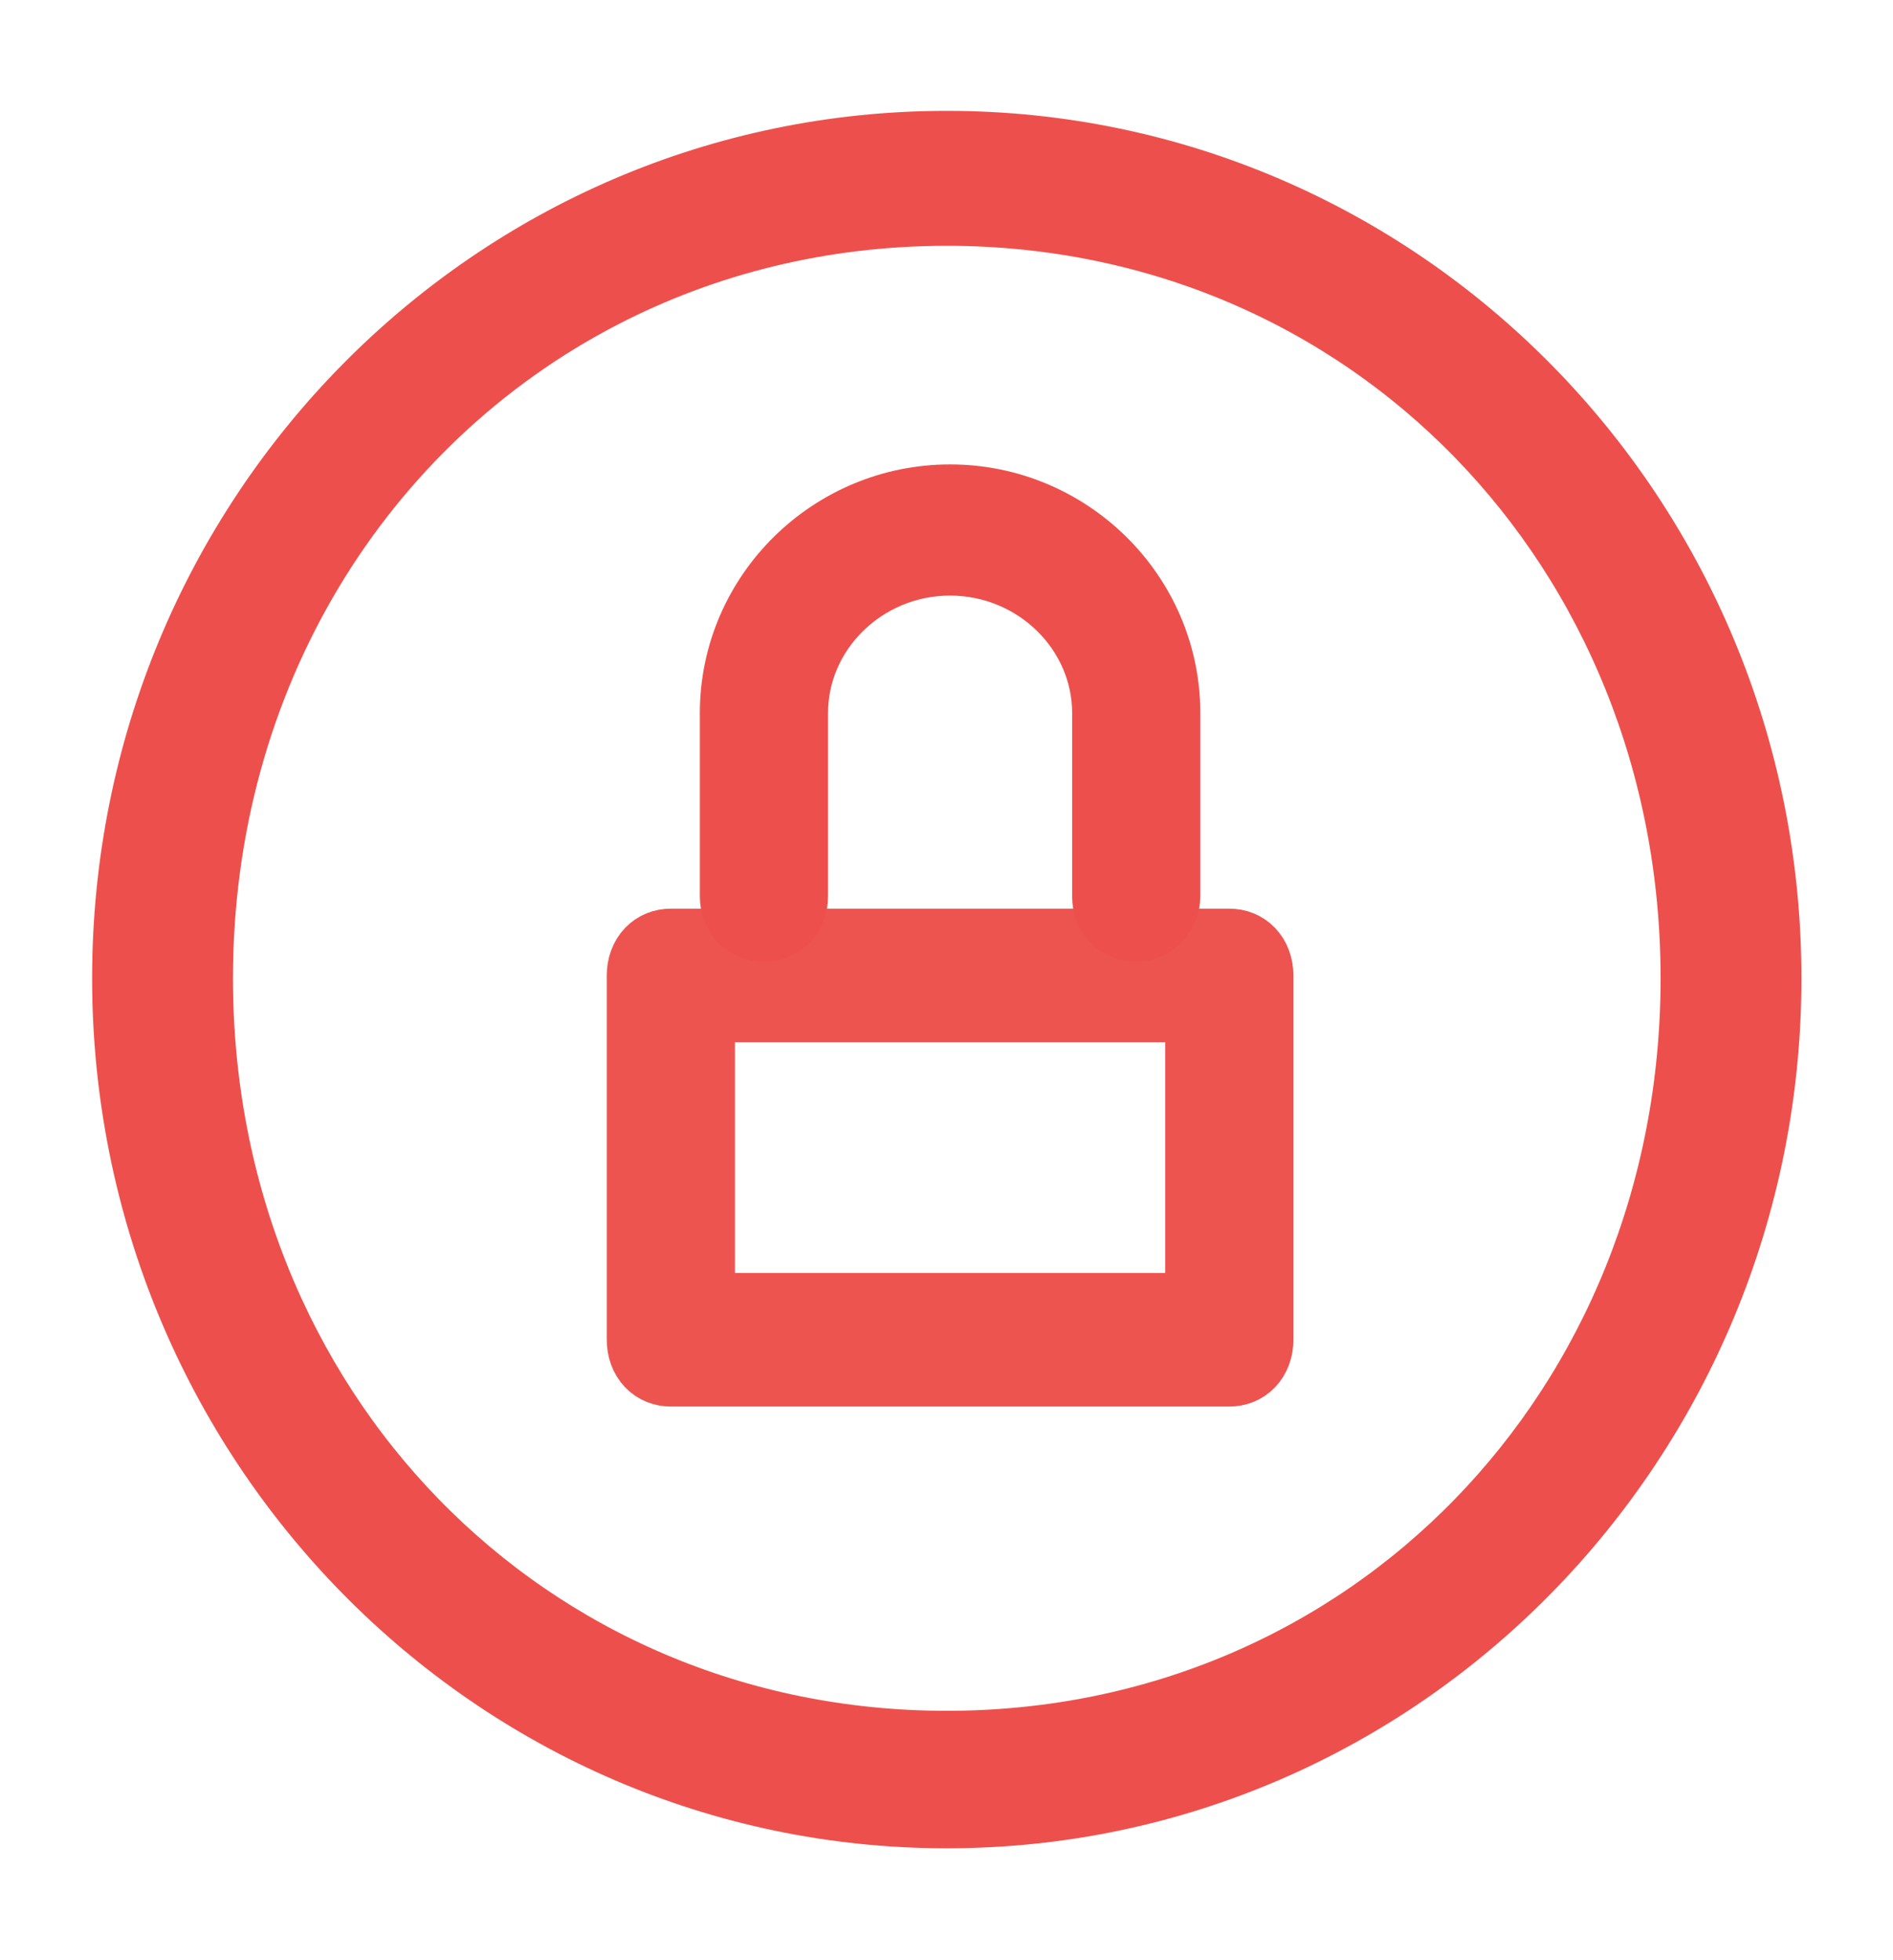 <?xml version="1.0" encoding="UTF-8" standalone="no"?>
<!-- Generator: Adobe Illustrator 19.1.0, SVG Export Plug-In . SVG Version: 6.00 Build 0)  -->

<svg
   xmlns:dc="http://purl.org/dc/elements/1.1/"
   xmlns:cc="http://creativecommons.org/ns#"
   xmlns:rdf="http://www.w3.org/1999/02/22-rdf-syntax-ns#"
   xmlns:svg="http://www.w3.org/2000/svg"
   xmlns="http://www.w3.org/2000/svg"
   xmlns:sodipodi="http://sodipodi.sourceforge.net/DTD/sodipodi-0.dtd"
   xmlns:inkscape="http://www.inkscape.org/namespaces/inkscape"
   version="1.1"
   id="Layer_1"
   x="0px"
   y="0px"
   viewBox="-102 104 106.811 110.562"
   xml:space="preserve"
   sodipodi:docname="nav-security.svg"
   inkscape:version="0.92.3 (2405546, 2018-03-11)"
   width="106.811"
   height="110.562"><defs
   id="defs21" /><sodipodi:namedview
   pagecolor="#ffffff"
   bordercolor="#666666"
   borderopacity="1"
   objecttolerance="10"
   gridtolerance="10"
   guidetolerance="10"
   inkscape:pageopacity="0"
   inkscape:pageshadow="2"
   inkscape:window-width="1920"
   inkscape:window-height="1017"
   id="namedview19"
   showgrid="false"
   inkscape:zoom="5.0212766"
   inkscape:cx="15.719457"
   inkscape:cy="71.411454"
   inkscape:window-x="-8"
   inkscape:window-y="-8"
   inkscape:window-maximized="1"
   inkscape:current-layer="g16"
   fit-margin-top="0"
   fit-margin-left="0"
   fit-margin-right="0"
   fit-margin-bottom="0" />
<style
   type="text/css"
   id="style2">
	.st0{fill:#ED504C;}
</style>
<g
   id="g6"
   style="stroke-width:2;stroke-miterlimit:4;stroke-dasharray:none"
   transform="matrix(1.129,0,0,1.138,13.516,-12.656)">
	<path
   class="st0"
   d="m -55,191.93 c -22.367,0 -40.508,-18.326 -40.508,-40.923 0,-22.596 18.141,-40.797 40.508,-40.797 22.367,0 40.508,18.201 40.508,40.797 0,22.596 -18.141,40.923 -40.508,40.923 z m 0,-79.44 c -6.36,0 -12.285,1.493 -17.473,4.158 -12.266,6.303 -20.406,19.166 -20.406,34.359 0,21.618 16.48,38.517 37.879,38.517 21.399,0 37.879,-16.899 37.879,-38.517 0,-21.618 -16.48,-38.517 -37.879,-38.517 z"
   id="path4"
   style="fill:none;stroke:#ed504c;stroke-width:4.41;stroke-miterlimit:0;stroke-dasharray:none;stroke-opacity:1"
   inkscape:connector-curvature="0"
   sodipodi:nodetypes="sssssssssss" />
</g>
<g
   id="g16"
   style="fill:none;stroke:#a73a36;stroke-width:4.198;stroke-miterlimit:4;stroke-dasharray:none;stroke-opacity:0.502"
   transform="matrix(1.167,0,0,1.216,16.788,-21.999)">
	<path
   class="st0"
   d="m -42.353,166.772 h -27 c -0.6,0 -1,-0.4 -1,-1 v -16.9 c 0,-0.6 0.4,-1 1,-1 h 27 c 0.6,0 1,0.4 1,1 v 16.9 c 0,0.6 -0.4,1 -1,1 z m -26,-2 h 25 v -14.9 h -25 z"
   id="path8"
   style="fill:none;stroke:#ed504c;stroke-width:4.198;stroke-miterlimit:4;stroke-dasharray:none;stroke-opacity:0.975"
   inkscape:connector-curvature="0" />
	<path
   class="st0"
   d="m -46.853,146.136 c -0.6,0 -1,-0.377 -1,-0.944 v -8.493 c 0,-4.152 -3.6,-7.549 -8,-7.549 -4.4,0 -8,3.397 -8,7.549 v 8.493 c 0,0.566 -0.4,0.944 -1,0.944 -0.6,0 -1,-0.377 -1,-0.944 v -8.493 c 0,-5.19 4.5,-9.437 10,-9.437 5.5,0 10,4.247 10,9.437 v 8.493 c 0,0.472 -0.4,0.944 -1,0.944 z"
   id="path10"
   style="fill:none;stroke:#ed504c;stroke-width:4.198;stroke-linecap:round;stroke-miterlimit:4;stroke-dasharray:none;stroke-opacity:1"
   inkscape:connector-curvature="0" />
	
	
</g>
</svg>